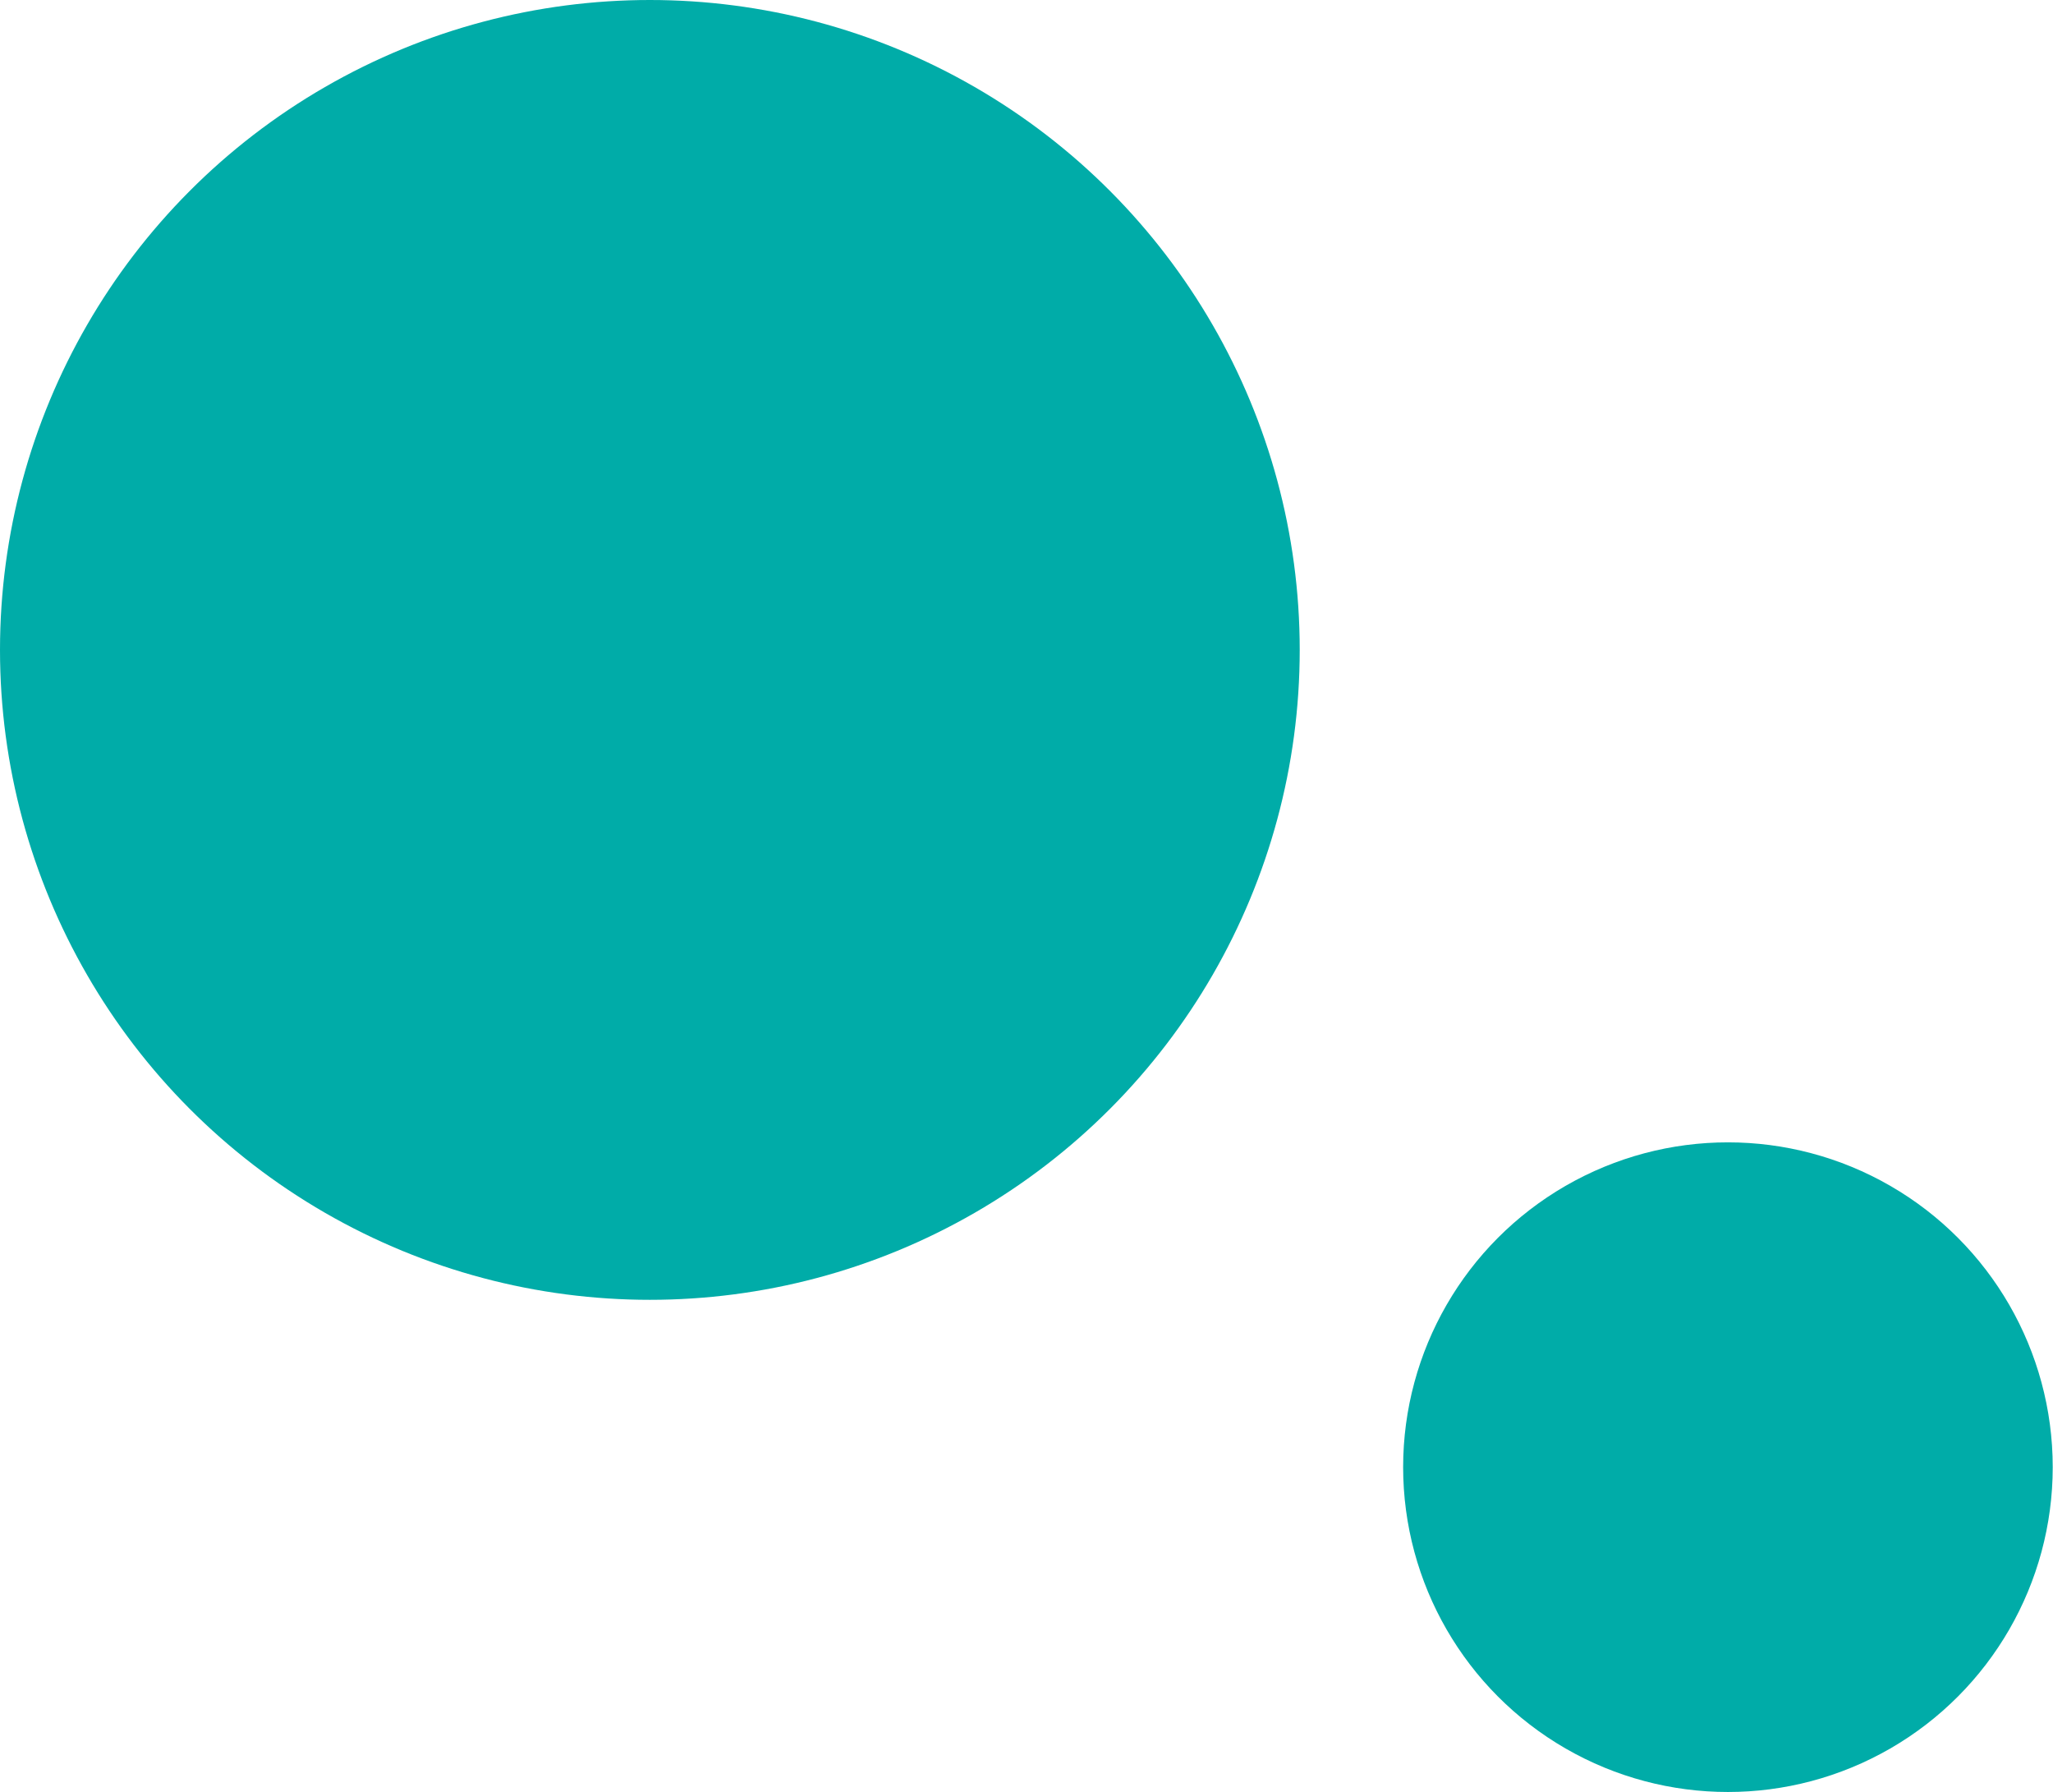 <?xml version="1.0" encoding="UTF-8"?>
<svg id="_レイヤー_2" data-name="レイヤー 2" xmlns="http://www.w3.org/2000/svg" viewBox="0 0 74.84 65.33">
  <defs>
    <style>
      .cls-1 {
        fill: #00aca8;
        stroke-width: 0px;
      }
    </style>
  </defs>
  <g id="_デザイン" data-name="デザイン">
    <g>
      <circle class="cls-1" cx="23.69" cy="23.69" r="23.69"/>
      <circle class="cls-1" cx="62.99" cy="53.48" r="11.84"/>
    </g>
  </g>
</svg>